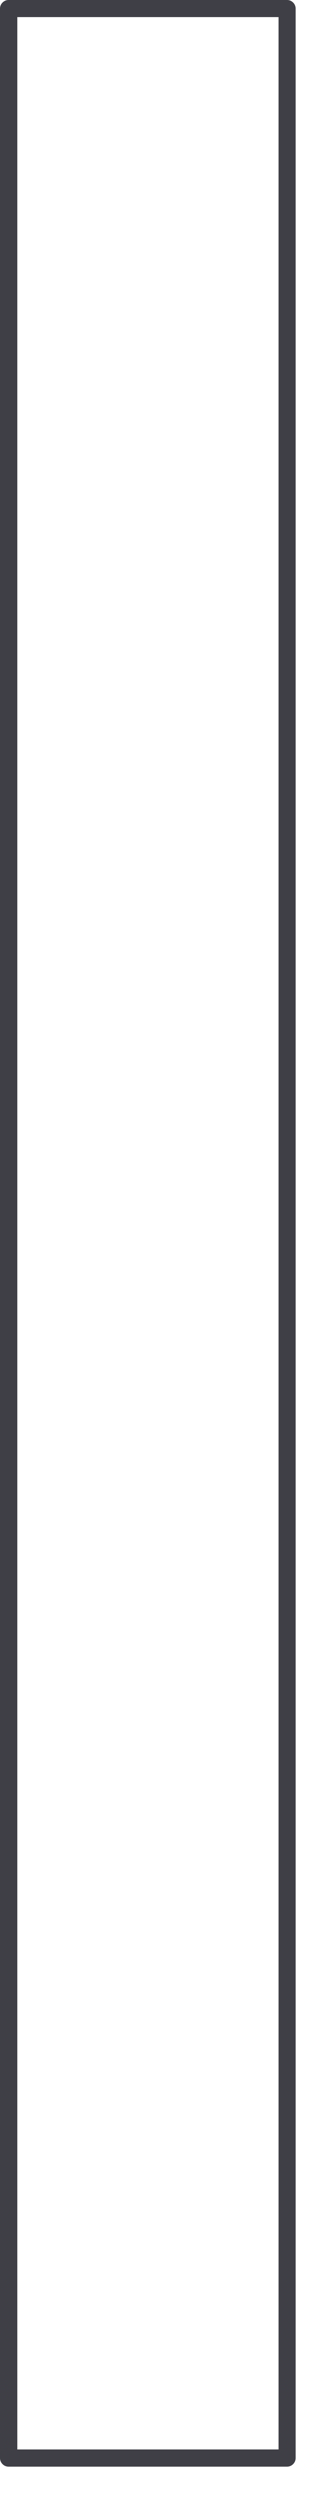 <?xml version="1.0" encoding="utf-8"?>
<svg xmlns="http://www.w3.org/2000/svg" fill="none" height="100%" overflow="visible" preserveAspectRatio="none" style="display: block;" viewBox="0 0 9 69" width="100%">
<path d="M7.924 68.081H0.237C0.174 68.081 0.114 68.056 0.07 68.011C0.025 67.967 0 67.906 0 67.843V0.237C0 0.174 0.025 0.114 0.07 0.07C0.114 0.025 0.174 0 0.237 0H7.924C7.987 0 8.048 0.025 8.092 0.07C8.137 0.114 8.162 0.174 8.162 0.237V67.847C8.161 67.909 8.136 67.968 8.091 68.012C8.047 68.056 7.987 68.081 7.924 68.081ZM0.478 67.606H7.69V0.472H0.478V67.606Z" fill="#3F3F46" id="Vector"/>
</svg>